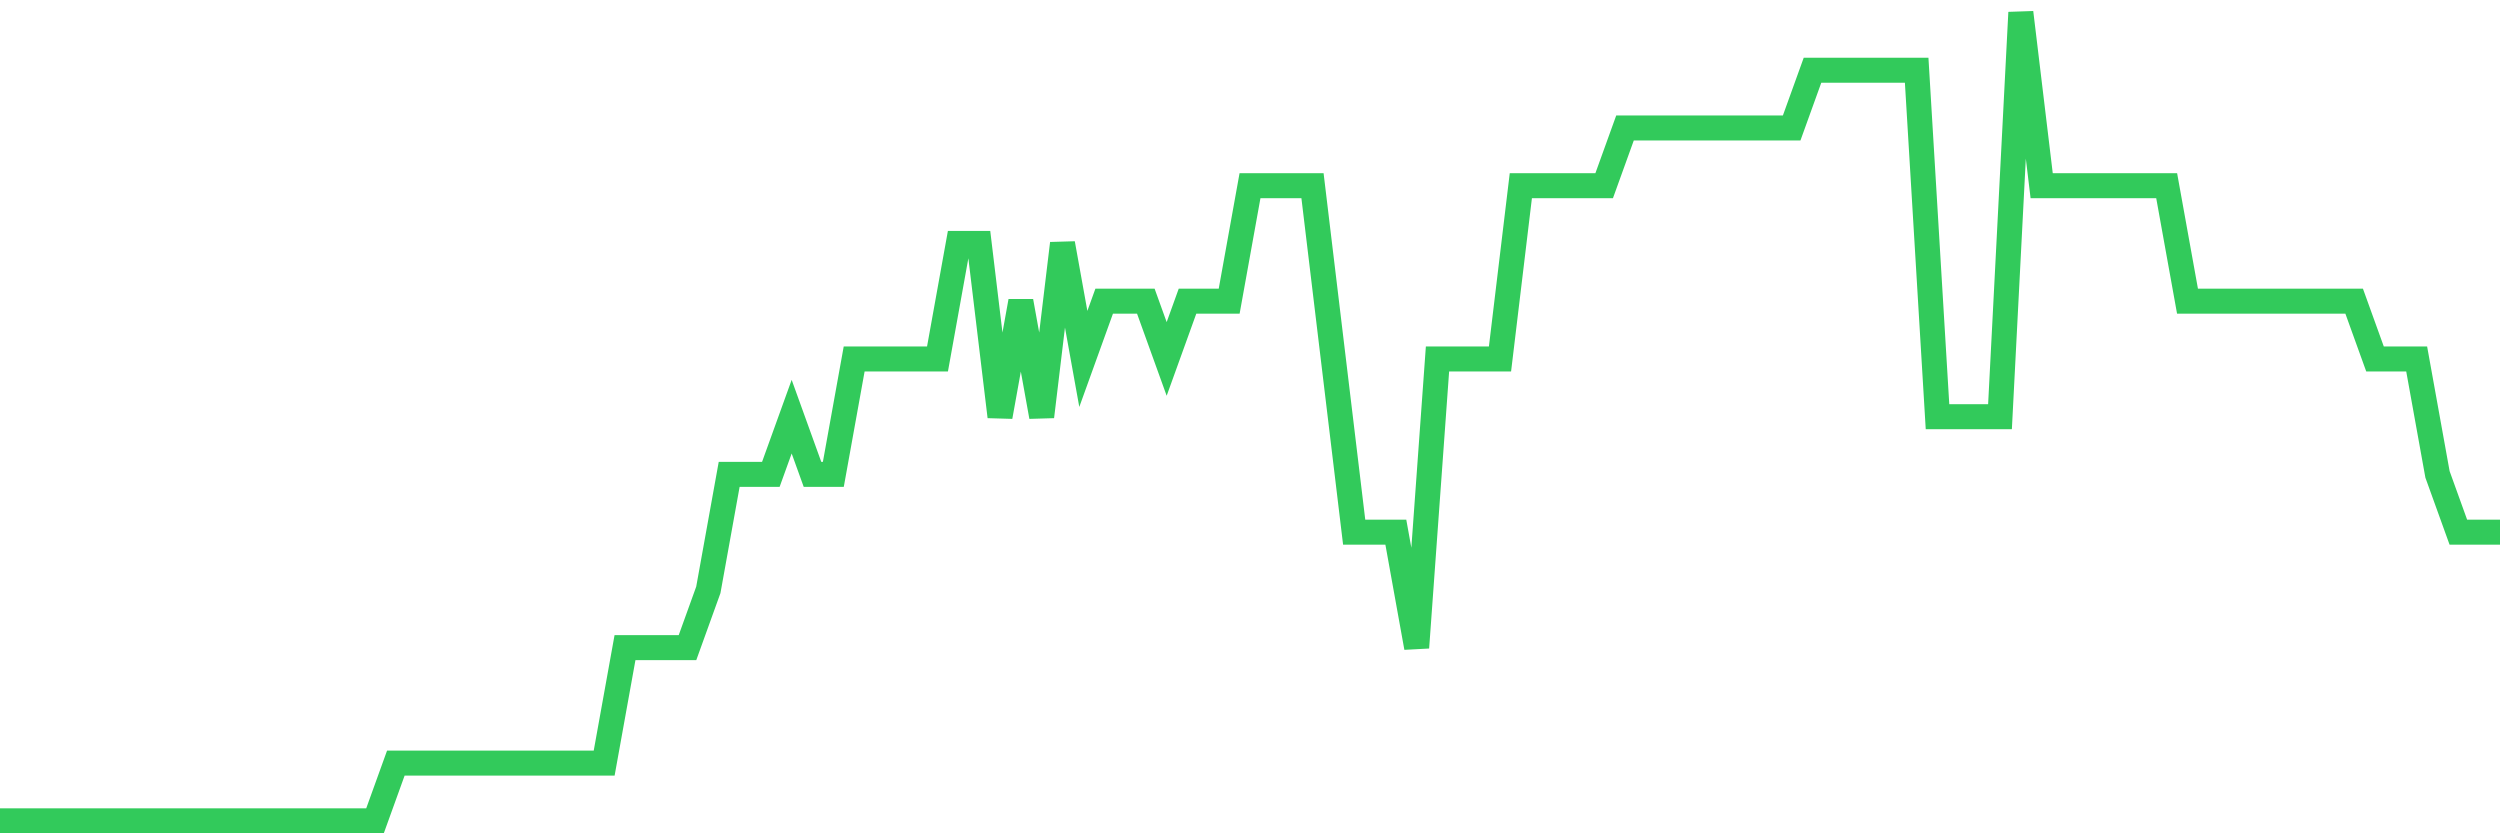 <svg
  xmlns="http://www.w3.org/2000/svg"
  xmlns:xlink="http://www.w3.org/1999/xlink"
  width="120"
  height="40"
  viewBox="0 0 120 40"
  preserveAspectRatio="none"
>
  <polyline
    points="0,39.4 1,39.4 2,39.4 3,39.4 4,39.4 5,39.4 6,39.4 7,39.4 8,39.4 9,39.4 10,39.4 11,39.4 12,39.4 13,39.4 14,39.4 15,39.4 16,39.4 17,39.4 18,39.4 19,36.629 20,36.629 21,36.629 22,36.629 23,36.629 24,36.629 25,36.629 26,36.629 27,36.629 28,36.629 29,36.629 30,31.086 31,31.086 32,31.086 33,31.086 34,28.314 35,22.771 36,22.771 37,22.771 38,20 39,22.771 40,22.771 41,17.229 42,17.229 43,17.229 44,17.229 45,17.229 46,11.686 47,11.686 48,20 49,14.457 50,20 51,11.686 52,17.229 53,14.457 54,14.457 55,14.457 56,17.229 57,14.457 58,14.457 59,14.457 60,8.914 61,8.914 62,8.914 63,8.914 64,17.229 65,25.543 66,25.543 67,25.543 68,31.086 69,17.229 70,17.229 71,17.229 72,17.229 73,8.914 74,8.914 75,8.914 76,8.914 77,8.914 78,6.143 79,6.143 80,6.143 81,6.143 82,6.143 83,6.143 84,6.143 85,6.143 86,6.143 87,3.371 88,3.371 89,3.371 90,3.371 91,3.371 92,3.371 93,20 94,20 95,20 96,20 97,0.6 98,8.914 99,8.914 100,8.914 101,8.914 102,8.914 103,8.914 104,8.914 105,14.457 106,14.457 107,14.457 108,14.457 109,14.457 110,14.457 111,14.457 112,14.457 113,14.457 114,17.229 115,17.229 116,17.229 117,22.771 118,25.543 119,25.543 120,25.543"
    fill="none"
    stroke="#32ca5b"
    stroke-width="1.2"
  >
  </polyline>
</svg>